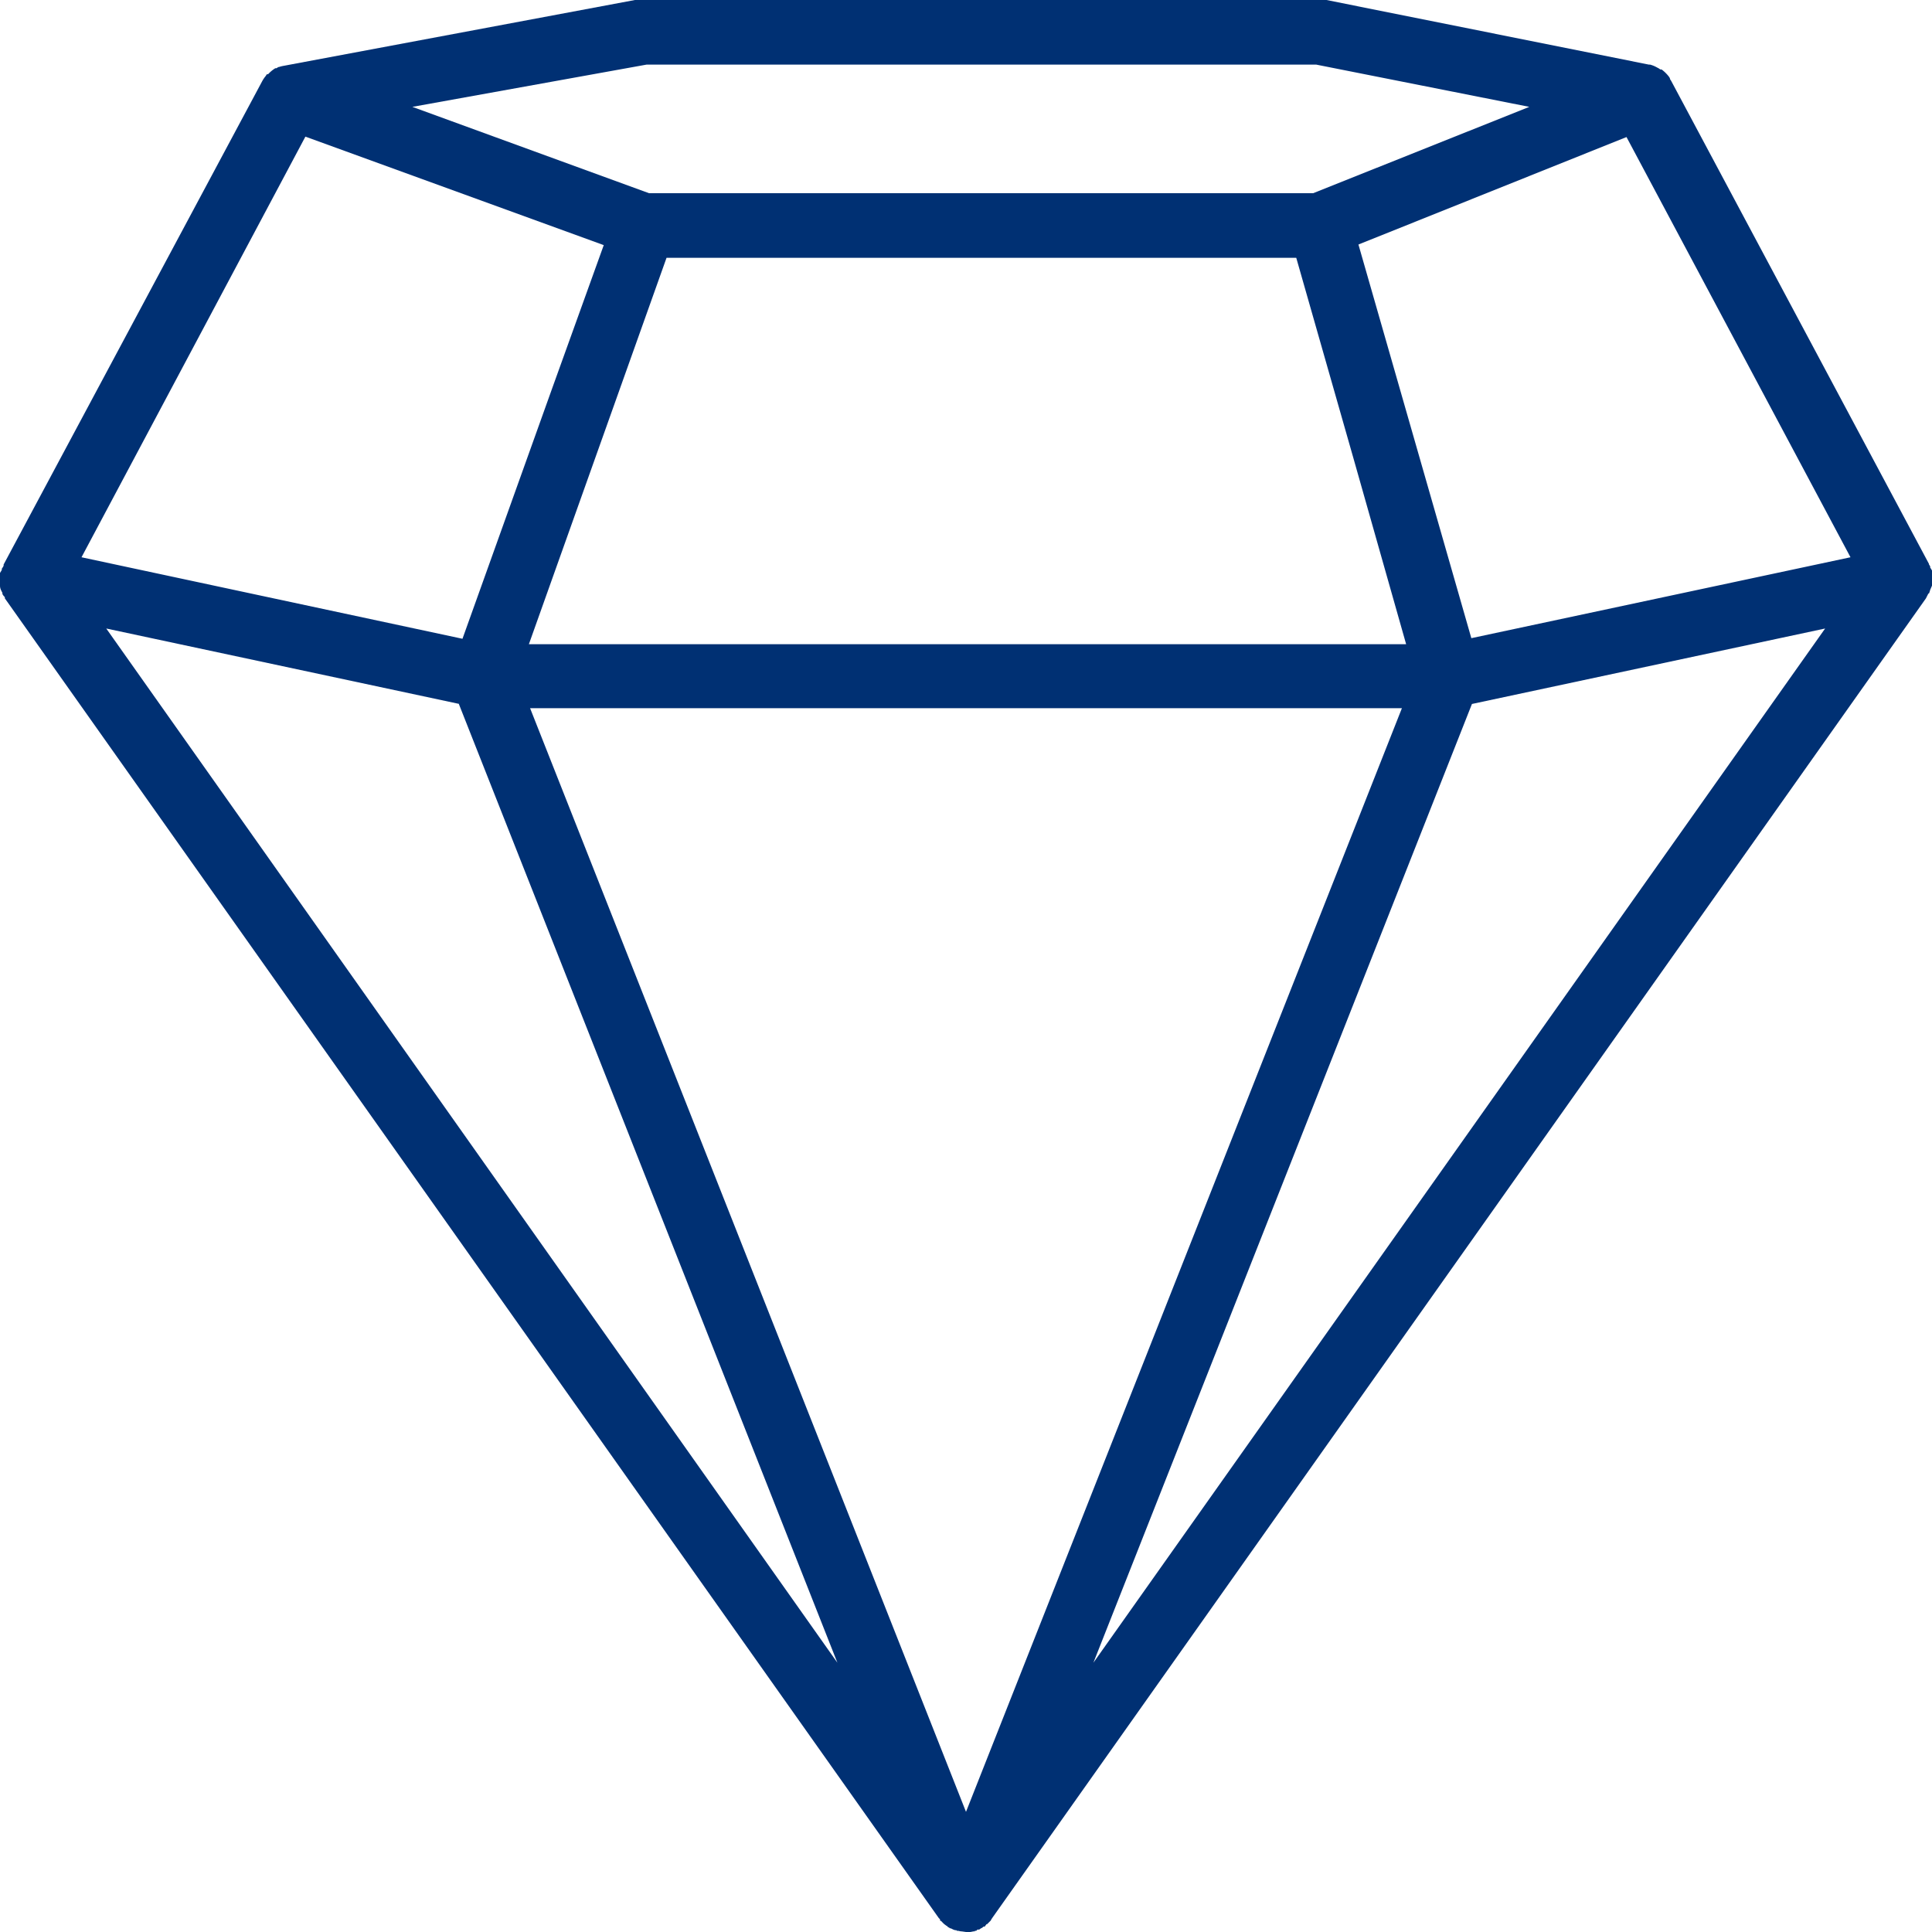 <svg width="32" height="32" fill="none" xmlns="http://www.w3.org/2000/svg"><path d="M31.97 9.77 32 9.7v-.08a.5.5 0 0 0 0-.12v-.05a.56.56 0 0 0-.03-.05v-.02a.57.57 0 0 0-.02-.03v-.01l-4.27-8a.46.46 0 0 0-.02-.03v-.01l-.01-.02a.55.55 0 0 0-.06-.07.54.54 0 0 0-.07-.06h-.02l-.03-.02-.02-.01a.5.5 0 0 0-.12-.05h-.02L21.97 0a.53.53 0 0 0-.1-.01H10.57L4.7 1.09a.53.53 0 0 0-.08.02h-.01l-.03.02h-.02a.56.56 0 0 0-.12.1h-.02l-.02.03a.53.53 0 0 0-.06.09l-4.28 8v.02l-.01.02-.02.03v.02L0 9.49v.05a.5.5 0 0 0 0 .1V9.7c0 .05.02.08.04.12v.02l.02.03.02.02v.02l15.47 21.86.02.02v.02l.02.01.01.01a.49.49 0 0 0 .04.04l.04.03h.01v.01l.05.03h.01l.02.01.02.01.03.01h.02l.01.01h.02a.52.52 0 0 0 .05.01h.01L16 32H16.07a.43.43 0 0 0 .05-.01h.02l.01-.01h.02l.02-.02h.03l.01-.01h.01v-.01c.02 0 .04-.02.05-.03h.02l.03-.04h.01l.01-.01.03-.03.02-.02.01-.02.02-.03L31.9 9.91l.01-.02.01-.02a.5.5 0 0 0 .02-.04h.01a.5.5 0 0 0 .02-.06Zm-10.5-5.5.95 3.33.87 3.07H8.76l2.28-6.4h10.42Zm1.75 7.46L16 30.01 8.78 11.73h14.44ZM7.6 11.66l6.27 15.88L1.76 10.41l5.85 1.25Zm16.78 0 5.85-1.25-12.12 17.13 6.27-15.88Zm-.01-1.09L22.5 4.05l4.44-1.78 3.71 6.96-6.28 1.34ZM10.7 1.07h11.1l3.53.7-3.58 1.43h-11L6.83 1.77l3.88-.7ZM5.05 2.26 10 4.06l-.85 2.36-1.49 4.16-6.31-1.35 3.71-6.97Z" fill="#003073"/></svg>